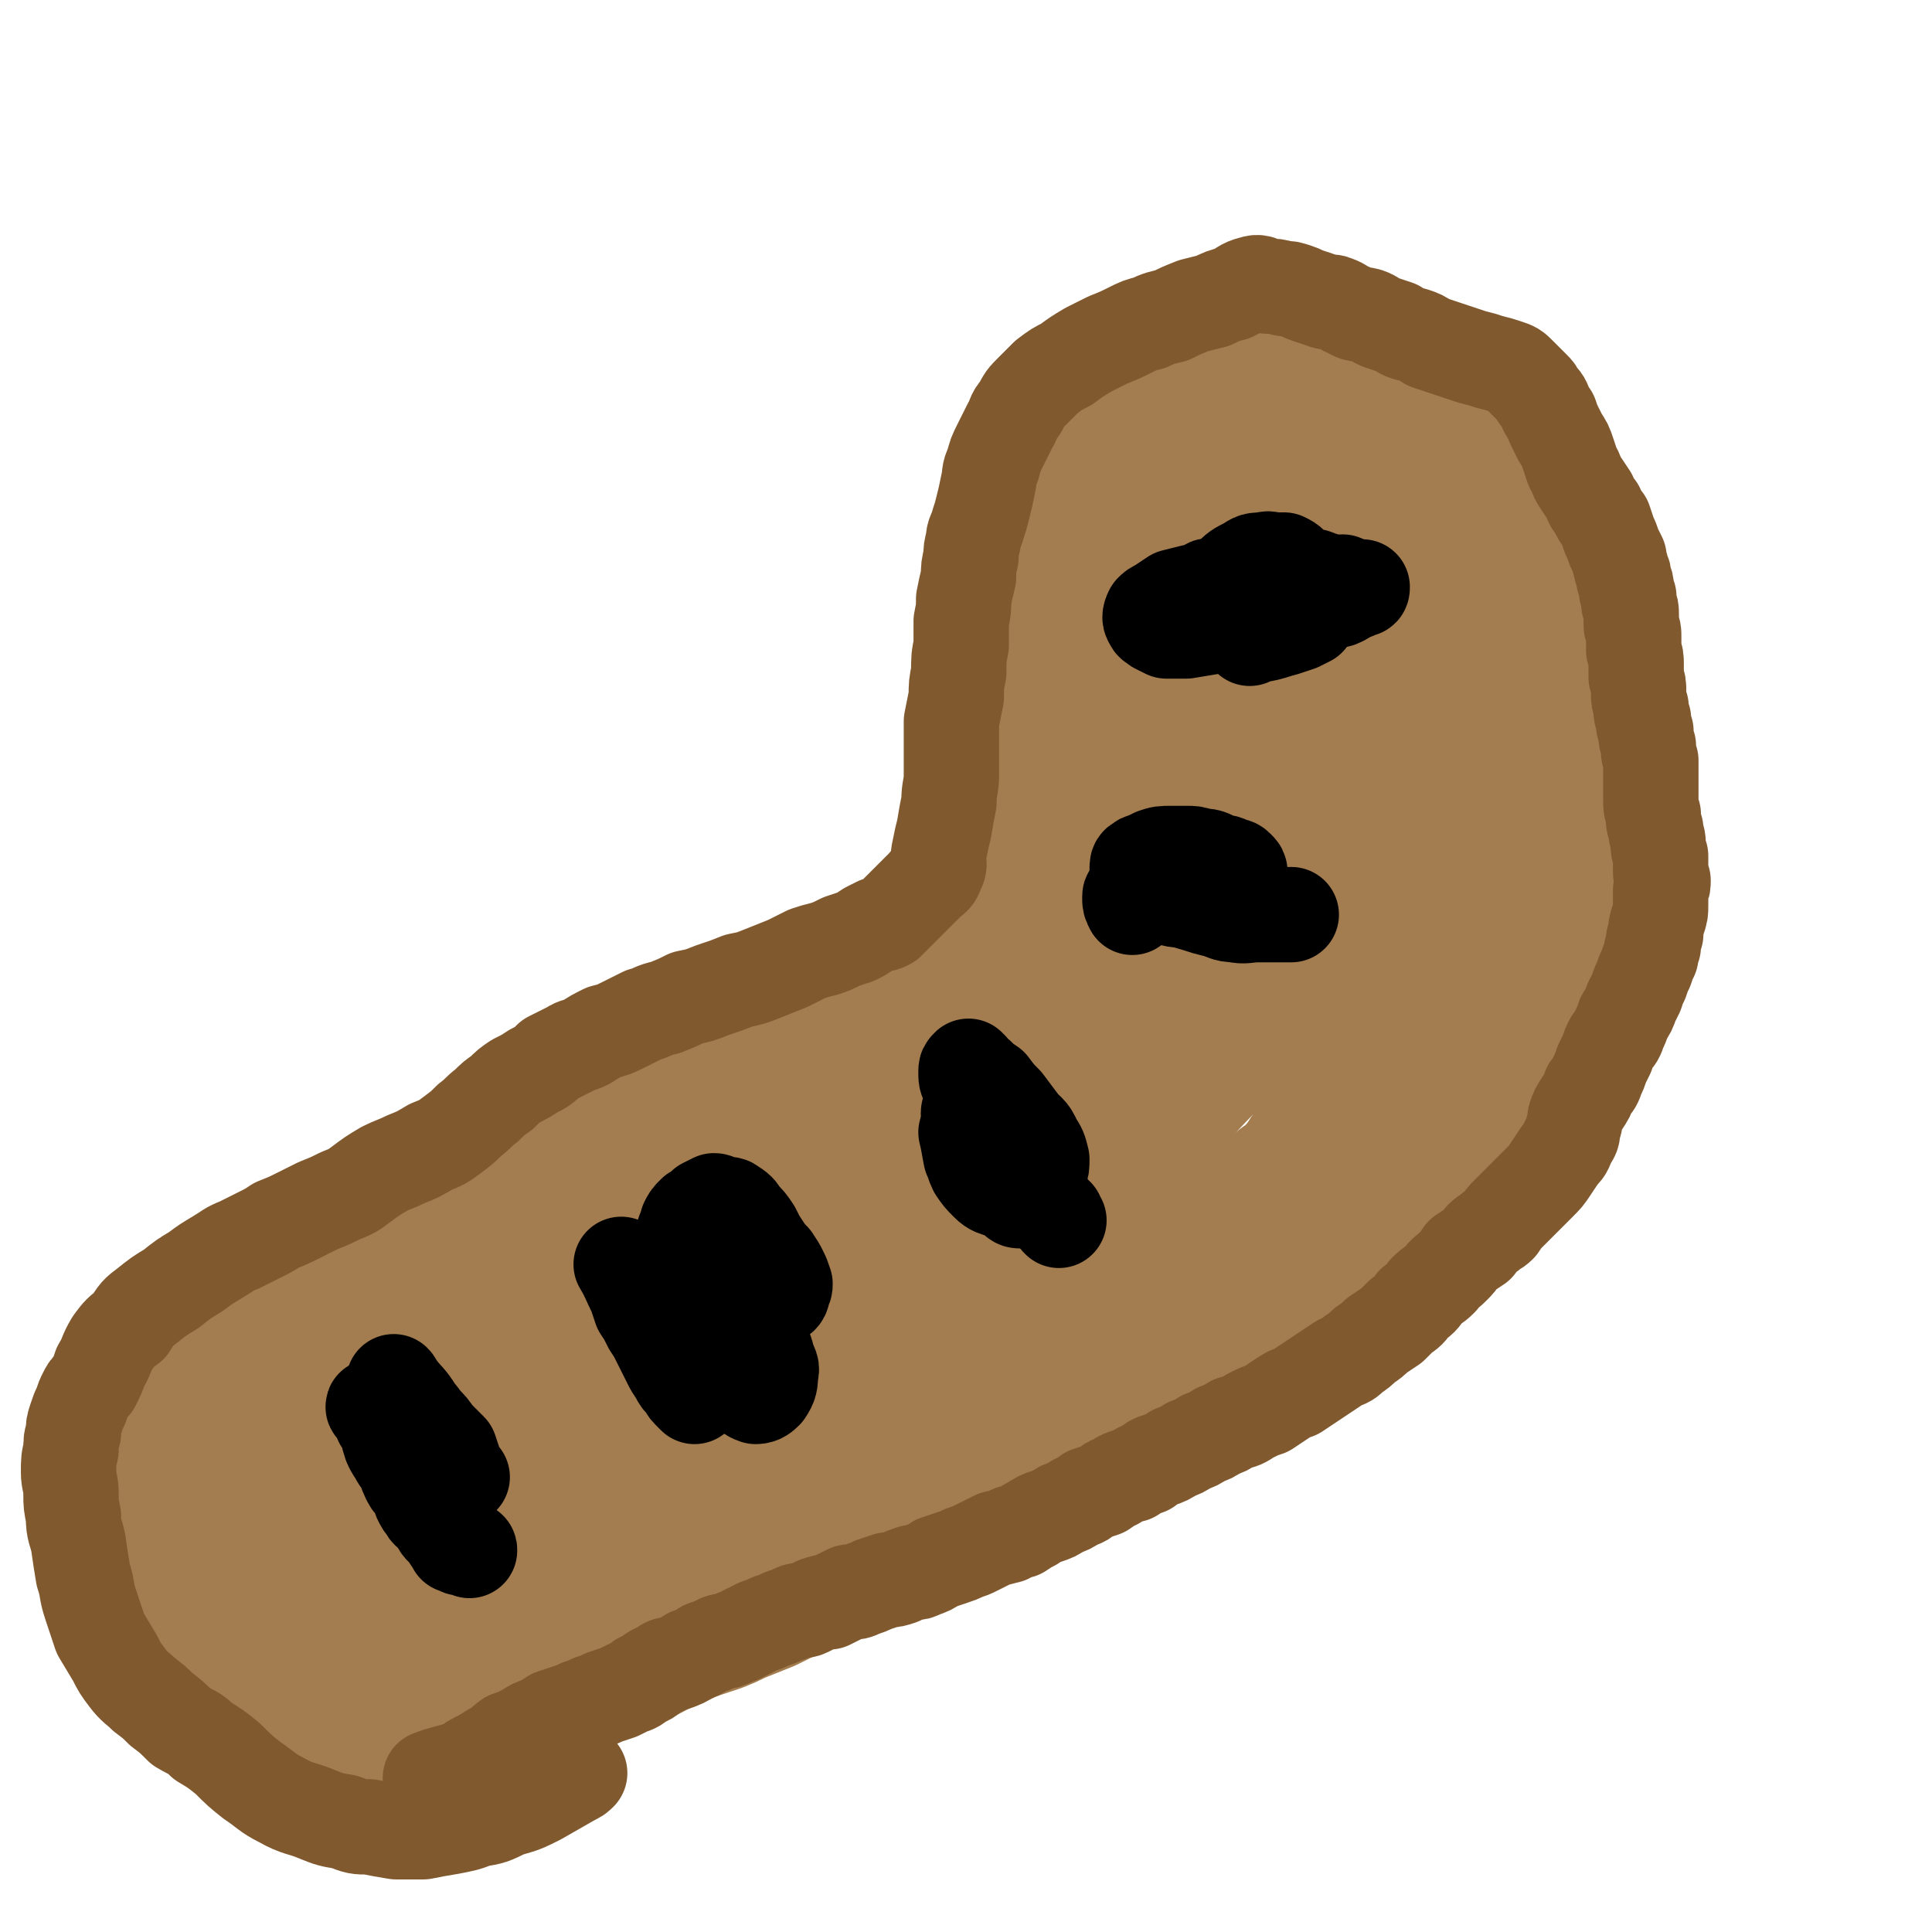<svg viewBox='0 0 790 790' version='1.1' xmlns='http://www.w3.org/2000/svg' xmlns:xlink='http://www.w3.org/1999/xlink'><g fill='none' stroke='#A37D4F' stroke-width='79' stroke-linecap='round' stroke-linejoin='round'><path d='M476,243c0,0 -1,-1 -1,-1 -1,4 -1,5 -1,10 -1,4 -1,4 -1,7 -1,5 -1,5 -1,9 -1,4 0,4 -1,8 0,5 -1,4 -2,9 -1,3 -1,3 -2,7 -1,4 0,4 -1,9 -1,4 -1,4 -2,7 -1,4 -1,4 -2,7 -1,4 -1,3 -2,7 -2,3 -2,3 -3,7 -2,3 -2,3 -3,6 -1,4 -1,4 -3,8 -1,4 -1,4 -3,7 -1,4 -1,4 -3,8 -1,3 -1,3 -3,7 -2,3 -2,3 -4,6 -1,3 -1,4 -2,7 -2,3 -2,3 -4,7 -2,3 -1,3 -3,6 -3,3 -3,3 -5,6 -2,3 -2,3 -4,6 -2,3 -2,3 -4,6 -2,3 -2,3 -5,5 -3,3 -3,3 -6,6 -2,3 -3,3 -5,5 -3,3 -3,3 -6,5 -3,3 -3,3 -7,5 -3,3 -3,3 -6,5 -4,3 -4,3 -7,6 -4,2 -4,2 -8,5 -4,2 -3,2 -7,4 -4,3 -4,2 -8,4 -5,2 -5,3 -10,5 -4,3 -4,3 -8,5 -4,2 -4,2 -8,4 -4,3 -4,2 -8,4 -4,2 -4,2 -9,4 -3,2 -3,2 -7,4 -4,2 -4,2 -8,3 -5,2 -4,2 -9,4 -4,1 -4,1 -8,3 -3,1 -3,1 -7,2 -4,1 -4,1 -9,2 -4,1 -4,1 -8,3 -5,1 -5,1 -9,2 -4,1 -4,1 -9,3 -3,1 -3,1 -7,1 -3,1 -3,1 -7,2 -3,1 -3,1 -7,1 -3,1 -3,2 -7,2 -3,1 -3,1 -6,2 -4,0 -3,1 -7,2 -3,0 -3,0 -6,1 -3,0 -3,1 -6,1 -2,1 -2,1 -5,2 -3,0 -3,0 -5,1 -4,1 -4,1 -7,1 -3,1 -3,1 -6,2 -2,0 -2,0 -5,1 -2,1 -2,1 -4,1 -2,1 -2,1 -5,2 -2,1 -2,1 -5,2 -2,1 -2,1 -5,2 -2,2 -2,2 -4,3 -3,2 -4,1 -6,4 -3,3 -2,3 -5,7 -2,3 -2,3 -4,5 -2,3 -2,3 -4,5 -2,3 -2,3 -4,5 -2,3 -2,3 -3,5 -2,2 -2,2 -3,4 -2,2 -2,2 -3,4 -1,2 -1,2 -2,5 -1,2 -1,2 -1,4 -1,2 -2,2 -3,5 0,2 0,2 -1,5 0,2 0,2 -1,4 0,2 0,2 -1,4 -1,2 -1,2 -1,4 0,2 0,2 1,4 0,2 -1,2 0,4 0,2 1,2 1,5 1,2 1,2 2,4 0,2 0,2 1,4 1,1 1,1 2,3 0,1 0,1 1,3 1,1 1,1 2,2 1,2 1,2 2,3 1,1 1,1 3,1 1,1 1,1 3,2 1,1 1,1 3,3 2,1 2,1 4,3 1,1 2,0 3,1 2,1 2,1 3,1 2,1 2,1 3,1 1,1 1,1 3,1 1,0 1,0 3,0 3,1 2,1 5,1 2,1 2,1 4,1 2,0 2,0 4,0 2,0 2,0 3,0 2,0 2,0 4,0 1,0 1,0 3,0 2,1 2,0 4,0 3,0 3,0 5,0 3,0 3,0 6,0 2,0 2,0 5,0 3,0 3,1 6,1 2,0 2,0 5,-1 3,0 3,0 5,0 3,0 3,0 5,-1 3,0 3,0 5,-1 3,0 3,0 6,-1 2,-1 2,0 5,-1 3,-1 3,-1 6,-2 3,0 3,0 6,-1 3,-1 3,-1 6,-2 2,0 3,0 5,-1 3,-1 3,-1 5,-1 3,-1 3,-1 5,-2 3,0 3,-1 5,-1 3,-1 3,-1 6,-2 3,0 3,0 5,-1 3,-1 4,-1 7,-2 3,-1 3,-1 6,-2 3,-1 3,-1 6,-2 3,-1 3,-1 6,-2 3,-1 3,-1 7,-2 3,-1 3,-1 6,-2 4,-2 4,-2 7,-3 4,-1 4,-1 7,-2 4,-1 4,-1 7,-2 3,-1 3,-1 6,-2 3,-1 3,-1 6,-2 3,-1 3,-1 6,-2 3,-2 3,-2 6,-3 3,-1 3,-1 6,-3 4,-1 4,-1 7,-2 3,-2 3,-2 6,-3 3,-1 3,-1 6,-2 3,-2 3,-2 6,-3 3,-1 3,-1 6,-2 3,-2 3,-2 6,-3 3,-1 3,-2 6,-3 3,-1 3,-1 6,-3 4,-1 3,-1 7,-2 2,-2 2,-2 5,-3 3,-1 3,-1 5,-2 3,-1 3,-1 6,-2 2,-2 2,-2 5,-3 3,-1 3,-2 5,-3 3,-2 3,-2 5,-3 3,-2 3,-2 5,-3 3,-2 3,-2 5,-3 2,-2 2,-2 5,-3 2,-1 2,-1 5,-3 2,-1 2,-2 5,-3 2,-2 2,-2 5,-3 2,-2 2,-2 5,-4 2,-1 2,-1 4,-2 2,-2 2,-2 4,-4 3,-1 3,-1 5,-3 2,-2 2,-2 4,-3 3,-2 3,-2 6,-4 2,-2 2,-2 4,-3 3,-2 3,-2 5,-4 3,-3 3,-3 6,-5 2,-2 2,-2 4,-4 3,-2 3,-2 6,-5 1,-1 1,-1 3,-3 2,-2 2,-2 4,-3 2,-2 2,-2 5,-4 2,-2 2,-2 3,-4 3,-2 3,-1 5,-3 2,-2 2,-2 3,-4 2,-2 2,-2 4,-4 1,-3 1,-3 3,-5 2,-3 2,-2 5,-5 2,-2 2,-2 4,-5 2,-2 2,-2 4,-5 2,-3 2,-3 4,-5 2,-2 2,-2 4,-5 1,-2 1,-1 3,-3 2,-3 1,-3 3,-5 2,-3 2,-3 5,-6 2,-3 2,-3 4,-6 1,-3 1,-3 3,-6 2,-2 1,-2 3,-5 1,-3 1,-3 2,-5 1,-3 1,-3 2,-5 1,-3 1,-3 2,-6 1,-3 1,-3 2,-6 1,-3 1,-3 1,-6 1,-3 1,-3 2,-6 1,-4 1,-4 2,-8 1,-4 0,-4 1,-8 1,-4 2,-4 3,-8 2,-3 2,-3 3,-7 2,-4 1,-5 2,-9 1,-5 2,-4 3,-9 1,-5 1,-5 2,-9 1,-4 1,-4 2,-8 0,-4 0,-4 1,-8 0,-5 0,-5 1,-9 0,-4 0,-4 0,-9 0,-4 0,-4 0,-9 0,-5 1,-5 0,-9 -1,-5 -2,-4 -3,-9 -1,-4 -1,-4 -2,-9 -1,-4 -1,-4 -2,-8 -1,-4 -1,-4 -1,-8 -1,-4 -1,-5 -2,-8 -1,-4 -1,-4 -3,-8 -1,-3 -1,-3 -2,-6 -2,-3 -1,-4 -3,-6 -2,-3 -2,-3 -4,-6 -1,-3 -1,-3 -3,-6 -1,-2 -2,-2 -3,-4 -1,-2 -1,-3 -3,-5 -1,-2 -1,-2 -3,-4 -1,-2 -1,-2 -3,-4 -2,-2 -2,-2 -5,-3 -3,-2 -3,-2 -6,-3 -3,-1 -3,-1 -7,-3 -3,-2 -3,-2 -7,-3 -4,-2 -4,-2 -8,-3 -3,-1 -3,-1 -7,-2 -4,-1 -4,-1 -7,-2 -5,-1 -5,0 -10,0 -5,-1 -5,-1 -11,-1 -5,0 -5,0 -11,2 -4,1 -4,0 -8,2 -3,1 -3,1 -6,3 -3,3 -3,3 -4,7 -3,4 -2,4 -4,8 -2,8 -3,8 -4,15 -4,15 -4,15 -6,30 -2,18 -2,18 -2,37 -1,14 0,14 0,29 0,0 0,0 0,0 '/><path d='M511,246c0,0 -1,-2 -1,-1 -2,14 -2,15 -3,31 -1,17 -2,17 -2,34 -1,15 0,15 0,30 0,11 -1,11 0,23 1,6 1,6 4,12 1,3 0,4 2,6 1,2 1,3 3,3 2,0 2,-1 4,-3 4,-4 4,-4 7,-9 4,-10 4,-10 7,-21 4,-14 4,-14 7,-29 4,-16 3,-16 6,-32 2,-11 2,-11 4,-22 '/><path d='M552,228c0,0 -1,-1 -1,-1 -4,6 -5,7 -8,14 -5,13 -5,13 -9,27 -5,20 -5,20 -7,41 -3,17 -3,18 -2,35 0,11 0,12 2,22 1,5 1,6 3,10 1,3 2,4 4,5 3,1 4,2 7,0 5,-1 6,-2 9,-6 5,-8 4,-8 7,-17 7,-17 7,-17 12,-35 4,-19 4,-19 6,-39 2,-16 2,-17 2,-33 -1,-12 -1,-12 -4,-23 -1,-7 -2,-7 -6,-13 -2,-3 -2,-4 -6,-6 -3,-2 -4,-2 -7,-1 -5,1 -6,1 -9,4 -6,6 -7,7 -11,14 -9,15 -9,15 -15,32 -7,17 -7,18 -11,36 -4,17 -3,18 -5,35 -2,15 -2,15 -3,31 0,11 0,11 1,23 0,7 0,8 2,15 2,6 1,6 5,11 3,4 4,4 9,6 5,3 6,3 13,2 6,0 7,-1 13,-4 6,-3 6,-4 11,-9 5,-6 4,-6 8,-13 3,-5 3,-5 5,-11 1,-4 2,-4 2,-8 0,-2 0,-3 -2,-5 -3,-1 -4,-1 -7,-1 -7,2 -7,2 -13,5 -11,7 -11,8 -21,16 -13,13 -13,13 -26,26 -15,14 -15,14 -29,29 -14,15 -14,15 -28,29 -13,13 -14,12 -26,26 -10,11 -10,11 -19,23 -5,7 -6,7 -10,15 -3,6 -4,6 -4,12 -1,3 -1,5 2,7 2,3 4,3 8,3 7,-1 8,-1 14,-6 11,-6 11,-7 19,-15 8,-8 8,-9 14,-18 6,-9 6,-9 10,-18 4,-8 4,-9 5,-17 2,-6 2,-6 1,-12 -1,-5 -1,-6 -5,-9 -7,-5 -8,-6 -16,-7 -14,-2 -15,-2 -29,1 -17,2 -18,3 -34,9 -18,8 -17,9 -34,19 -16,10 -16,9 -31,21 -14,10 -14,11 -27,23 -10,11 -10,11 -20,22 -7,9 -7,8 -13,17 -5,7 -5,7 -7,14 -1,5 -2,7 1,12 2,5 3,7 9,10 9,4 10,4 20,4 14,-1 15,-1 28,-5 13,-4 13,-4 24,-11 9,-7 8,-8 15,-16 5,-7 5,-7 9,-14 4,-7 4,-7 6,-15 2,-5 3,-6 2,-11 -2,-6 -4,-7 -9,-9 -11,-4 -12,-4 -24,-3 -20,0 -20,1 -39,5 -20,4 -20,4 -39,10 -19,6 -19,5 -37,13 -16,7 -16,8 -31,17 -12,7 -12,7 -23,15 -9,5 -9,5 -16,11 -5,3 -4,3 -8,7 -2,2 -3,2 -4,4 0,1 0,2 2,3 4,2 4,2 9,3 10,3 10,3 21,4 15,3 15,4 31,5 16,0 16,-1 32,-4 11,-2 11,-2 22,-6 8,-3 8,-3 15,-8 4,-3 4,-4 8,-8 3,-4 3,-5 4,-9 1,-5 1,-5 -1,-9 -2,-5 -3,-5 -8,-8 -8,-4 -8,-5 -17,-6 -16,-3 -16,-4 -32,-3 -14,1 -15,1 -28,5 -12,3 -12,4 -22,9 -8,4 -8,5 -14,10 -5,4 -5,4 -9,8 -3,3 -4,3 -5,6 -1,2 -1,3 0,5 1,3 2,3 4,4 3,2 3,3 6,4 3,1 4,1 7,2 4,0 4,0 9,0 5,0 5,0 11,-1 7,0 7,-1 14,-2 7,-1 7,0 15,-2 10,-3 10,-2 20,-6 9,-4 9,-5 16,-11 5,-3 5,-3 9,-8 2,-3 2,-3 4,-6 1,-2 1,-3 0,-4 -1,-1 -1,-1 -3,-1 -4,0 -4,1 -8,2 -9,3 -9,3 -18,7 -14,7 -14,6 -27,14 -12,8 -12,8 -22,18 -7,7 -7,7 -13,15 -4,5 -4,6 -6,12 -2,4 -2,5 -2,9 0,5 1,5 3,9 2,4 2,4 6,6 5,3 5,3 11,3 7,1 7,1 14,-1 6,-1 5,-1 11,-4 5,-2 6,-2 11,-5 5,-3 5,-4 10,-8 1,-2 1,-2 3,-3 '/><path d='M115,635c0,0 -1,-1 -1,-1 5,2 6,4 11,6 4,2 4,1 7,2 5,1 5,1 9,2 5,1 5,1 9,2 5,1 5,1 9,2 5,1 5,0 10,0 4,0 4,0 9,0 4,-1 4,-1 9,-2 5,0 5,0 10,-1 4,-1 4,0 8,-2 5,-1 5,-2 10,-3 4,-2 4,-2 8,-3 5,-1 5,-1 10,-3 5,-1 5,-1 10,-2 5,-1 5,-1 10,-2 5,-1 5,-2 11,-3 5,-2 5,-1 9,-3 5,-1 5,-1 9,-2 5,-2 5,-2 10,-3 6,-2 6,-2 11,-4 5,-2 5,-2 10,-4 5,-1 5,-1 10,-3 5,-1 5,-1 9,-2 5,-1 5,-1 10,-2 4,-2 4,-1 8,-2 4,-1 4,-1 8,-2 4,-1 4,-2 8,-3 4,-1 4,-1 8,-2 4,-1 4,-1 7,-2 3,-1 3,-1 7,-1 2,-1 2,-1 4,-1 2,0 2,0 4,0 2,0 2,0 4,0 0,0 0,0 1,0 0,0 0,1 0,1 1,0 1,0 1,0 '/><path d='M162,694c0,0 -2,0 -1,-1 9,-2 10,-2 20,-4 5,-1 5,-2 10,-3 6,-2 6,-1 12,-3 7,-2 7,-2 13,-4 7,-2 7,-1 13,-3 7,-2 7,-2 14,-5 6,-2 6,-2 13,-4 6,-2 6,-3 11,-5 6,-2 6,-3 11,-5 6,-2 6,-2 12,-4 5,-2 4,-2 9,-4 5,-2 5,-2 10,-4 4,-2 4,-2 8,-4 5,-2 5,-2 10,-4 4,-2 5,-2 9,-4 5,-2 5,-2 9,-4 5,-2 5,-2 10,-4 4,-2 4,-1 9,-3 5,-2 4,-3 9,-5 6,-2 6,-2 12,-5 5,-2 5,-2 11,-4 5,-2 5,-2 10,-4 5,-2 5,-2 10,-4 6,-2 6,-3 11,-5 5,-3 5,-3 11,-5 5,-3 5,-2 11,-5 5,-3 5,-3 10,-5 5,-3 5,-3 10,-6 4,-2 4,-2 8,-5 4,-2 4,-2 8,-5 4,-2 4,-2 7,-5 4,-2 4,-2 8,-5 4,-3 4,-2 8,-6 3,-3 3,-4 6,-7 3,-3 3,-3 7,-6 3,-2 3,-2 6,-4 3,-3 3,-3 6,-6 2,-3 2,-3 5,-5 3,-3 2,-3 5,-6 3,-3 3,-3 6,-6 3,-3 3,-3 6,-6 3,-3 3,-3 5,-6 2,-3 2,-3 4,-6 2,-4 2,-4 4,-8 2,-4 2,-4 4,-7 3,-4 3,-4 5,-8 3,-4 3,-4 5,-8 2,-3 2,-3 4,-7 2,-3 2,-3 3,-7 2,-3 2,-3 3,-6 1,-3 1,-3 3,-7 1,-4 1,-4 3,-8 2,-4 2,-4 4,-8 1,-4 2,-3 3,-7 2,-3 2,-3 3,-6 1,-3 1,-3 2,-6 1,-3 1,-3 2,-6 1,-3 1,-3 3,-7 1,-3 1,-3 2,-6 2,-2 2,-2 3,-5 0,-3 0,-3 1,-5 1,-2 1,-2 1,-4 1,-2 1,-2 1,-3 0,-2 0,-2 1,-3 0,-1 0,-1 0,-2 0,-1 0,-1 0,-2 0,0 0,-1 0,-1 0,0 0,0 -1,1 0,0 0,0 0,0 0,1 0,1 0,1 0,1 0,0 0,1 -1,0 -1,0 -1,1 0,0 0,0 0,0 '/><path d='M649,348c-1,0 -1,0 -1,-1 -1,-3 0,-3 0,-6 0,-2 0,-2 0,-5 0,-4 0,-4 1,-8 0,-4 0,-4 0,-7 1,-4 1,-4 1,-7 0,-3 0,-3 0,-7 -1,-3 -1,-3 -2,-7 0,-3 0,-3 -1,-7 -1,-3 -1,-3 -1,-7 -1,-4 -1,-4 -2,-8 0,-4 0,-4 -1,-8 0,-4 0,-4 -1,-7 0,-3 0,-3 -1,-6 0,-3 0,-3 0,-6 -1,-3 -1,-3 -1,-6 -1,-2 -1,-2 -2,-5 0,-2 0,-2 -1,-5 -1,-2 -2,-2 -2,-5 -1,-2 -1,-2 -1,-5 -1,-2 -1,-2 -1,-4 -1,-3 -1,-3 -2,-5 -1,-3 -1,-3 -3,-6 -1,-3 -1,-3 -3,-6 -1,-3 -1,-3 -3,-5 -3,-3 -3,-2 -7,-5 -3,-2 -3,-2 -6,-4 -4,-2 -4,-2 -7,-5 -3,-2 -3,-2 -5,-4 -3,-2 -3,-2 -6,-4 -3,-3 -3,-3 -6,-5 -4,-3 -3,-3 -7,-5 -3,-3 -3,-3 -7,-5 -4,-2 -4,-2 -8,-4 -4,-2 -4,-3 -9,-5 -4,-1 -4,-1 -9,-2 -4,-1 -4,-1 -8,-2 -5,0 -5,0 -10,0 -6,0 -7,0 -12,1 -8,1 -8,2 -15,4 -8,2 -8,2 -15,5 -6,2 -6,2 -12,5 -4,3 -4,3 -8,6 -4,3 -5,3 -7,7 -3,3 -2,4 -4,8 -1,4 -1,4 -2,9 -1,4 -2,3 -3,7 -1,4 -1,4 -2,7 0,3 0,3 0,5 -1,3 -1,3 -1,5 0,3 0,3 0,5 0,3 0,3 0,6 0,3 0,3 0,7 0,5 0,5 0,9 0,5 0,5 0,10 -1,5 -1,5 -1,9 0,5 0,5 0,10 0,4 0,4 0,9 -1,5 0,6 -1,11 -1,4 -2,4 -3,9 -1,4 -2,4 -2,8 -1,4 0,5 -1,8 -1,5 -2,5 -5,9 -3,4 -3,4 -5,8 -3,4 -3,4 -5,8 -3,4 -2,4 -5,8 -3,4 -3,4 -6,8 -3,4 -3,4 -6,8 -3,4 -3,4 -6,7 -4,4 -4,5 -8,9 -3,3 -4,3 -8,7 -3,3 -3,3 -6,7 -4,3 -4,3 -8,5 -4,3 -4,3 -8,6 -4,2 -4,2 -8,5 -4,2 -4,3 -8,5 -4,3 -5,3 -9,5 -4,3 -4,3 -8,6 -5,3 -5,3 -10,5 -5,4 -5,4 -10,7 -5,3 -5,3 -10,6 -4,3 -4,3 -9,6 -6,3 -6,3 -11,6 -6,3 -6,3 -11,6 -6,3 -6,2 -11,5 -5,3 -5,3 -10,6 -5,2 -5,3 -10,5 -5,2 -5,2 -10,4 -5,2 -5,2 -10,5 -5,3 -5,3 -10,6 -4,2 -5,1 -9,3 -6,2 -5,3 -11,5 -5,1 -5,1 -10,1 -5,1 -5,1 -10,2 -4,1 -4,2 -9,3 -4,2 -4,1 -8,3 -5,2 -5,2 -10,5 -4,2 -3,2 -8,4 -3,2 -3,2 -7,3 -4,2 -5,1 -9,4 -4,3 -4,4 -7,8 -4,4 -4,5 -7,9 -3,4 -3,4 -6,8 -4,5 -4,5 -8,10 -3,5 -3,5 -6,10 -4,4 -4,4 -8,9 -3,4 -3,4 -5,9 -3,3 -3,3 -5,7 -1,4 -2,4 -3,8 -1,3 0,3 0,7 0,3 0,4 0,7 0,3 0,3 1,7 1,3 1,3 2,6 1,3 1,3 3,6 2,3 2,3 4,6 2,3 1,3 3,7 2,3 1,3 3,6 2,3 2,3 4,6 3,2 3,2 5,5 2,2 2,2 4,4 2,2 2,2 5,4 2,2 2,2 5,3 2,2 2,2 4,3 2,1 2,1 5,2 2,1 2,1 5,2 3,1 3,1 6,2 4,1 4,1 8,2 3,1 3,1 7,2 3,0 3,0 6,1 3,0 3,1 5,1 3,1 3,0 6,1 3,0 3,0 5,0 4,1 4,1 8,1 4,1 3,1 7,2 4,0 4,-1 8,-1 3,0 3,0 6,0 2,0 2,-1 4,-1 1,0 1,0 3,-1 1,0 1,0 1,0 '/></g>
<g fill='none' stroke='#81592F' stroke-width='39' stroke-linecap='round' stroke-linejoin='round'><path d='M177,728c0,0 -1,-1 -1,-1 5,-2 7,-2 13,-4 3,-1 3,-2 5,-3 4,-2 4,-2 7,-4 4,-2 3,-2 7,-5 3,-1 3,-1 7,-3 3,-2 3,-2 6,-3 2,-1 2,-1 5,-3 3,-1 3,-1 6,-2 3,-1 3,-1 5,-2 3,-1 3,-1 5,-2 3,-1 3,-1 5,-2 3,-1 3,-1 6,-2 2,-1 2,-1 4,-2 3,-1 3,-1 5,-3 3,-1 3,-1 5,-3 2,-1 2,-1 4,-2 2,-2 3,-1 5,-2 3,-1 3,-1 6,-3 3,-1 3,-1 6,-3 3,-1 3,-1 5,-2 2,-1 2,-1 4,-1 3,-1 2,-1 5,-2 2,-1 2,-1 4,-2 2,-1 2,-1 4,-2 3,-1 3,-1 5,-2 3,-1 3,-1 5,-2 3,-1 3,-1 5,-2 2,-1 3,0 5,-1 2,-1 2,-1 4,-2 3,-1 3,-1 5,-1 2,-1 2,-1 4,-2 2,-1 2,-1 4,-2 3,0 3,0 5,-1 3,-1 3,-1 5,-2 3,-1 3,-1 6,-2 2,0 2,0 5,-1 2,-1 2,-1 5,-2 2,0 2,0 4,-1 3,-1 3,-1 6,-3 3,-1 3,-1 6,-2 3,-1 3,-1 5,-2 3,-1 3,-1 5,-2 2,-1 2,-1 4,-2 2,-1 2,-1 4,-2 3,0 3,-1 5,-1 2,-2 2,-1 5,-2 3,-2 3,-2 5,-3 3,-2 3,-2 6,-3 3,-1 3,-1 6,-3 3,-1 3,-1 6,-3 3,-1 3,-1 5,-3 3,-1 3,-1 6,-2 3,-2 2,-2 5,-3 3,-2 3,-2 7,-3 3,-2 3,-2 6,-3 2,-2 2,-2 5,-3 3,-1 3,-1 6,-3 3,-1 3,-1 6,-3 3,-1 3,-1 6,-3 3,-1 3,-1 6,-3 3,-1 3,-1 6,-3 4,-1 4,-1 7,-3 4,-2 4,-2 7,-3 3,-2 3,-2 6,-4 3,-2 3,-2 6,-3 3,-2 3,-2 6,-4 3,-2 3,-2 6,-4 3,-2 3,-2 6,-4 3,-1 3,-1 5,-3 3,-2 3,-2 5,-4 3,-2 3,-2 5,-4 3,-2 3,-2 6,-4 2,-2 2,-2 4,-4 3,-2 3,-2 5,-5 3,-2 3,-2 5,-5 3,-3 3,-2 6,-5 2,-3 2,-2 5,-5 2,-2 2,-2 4,-5 3,-2 3,-2 6,-4 2,-3 2,-3 5,-5 2,-2 2,-1 4,-3 2,-3 2,-3 4,-5 2,-2 2,-2 4,-4 2,-2 2,-2 4,-4 2,-2 2,-2 4,-4 3,-3 3,-3 5,-6 2,-3 2,-3 4,-6 2,-2 2,-2 3,-5 2,-3 2,-3 2,-5 1,-3 1,-3 1,-5 1,-3 1,-3 3,-6 2,-3 2,-3 3,-6 2,-2 2,-2 3,-5 1,-2 1,-2 2,-5 1,-2 1,-2 2,-4 1,-3 1,-3 2,-5 2,-2 2,-2 3,-5 1,-2 1,-2 2,-5 2,-3 2,-3 3,-6 1,-2 1,-2 2,-4 1,-3 1,-3 2,-5 1,-3 1,-3 2,-5 1,-3 1,-3 2,-5 0,-2 0,-2 1,-4 0,-3 0,-3 1,-5 0,-3 0,-3 1,-6 1,-3 1,-3 1,-6 0,-3 0,-3 0,-6 1,-2 1,-2 1,-4 -1,-2 -1,-2 -1,-5 0,-2 0,-2 0,-5 -1,-3 -1,-3 -1,-5 0,-3 -1,-3 -1,-6 -1,-3 -1,-3 -1,-6 -1,-3 -1,-3 -1,-6 0,-3 0,-3 0,-5 0,-3 0,-3 0,-5 0,-3 0,-3 0,-6 -1,-3 -1,-3 -1,-6 -1,-3 -1,-3 -1,-6 -1,-2 -1,-2 -1,-5 -1,-2 -1,-2 -1,-5 -1,-3 -1,-3 -1,-6 0,-3 0,-3 -1,-6 0,-2 0,-2 0,-5 0,-3 0,-3 -1,-6 0,-2 0,-2 0,-5 0,-3 0,-3 -1,-5 0,-2 0,-2 0,-4 0,-3 0,-3 -1,-5 0,-1 0,-1 0,-3 -1,-2 -1,-2 -1,-3 0,-2 0,-2 -1,-4 0,-2 0,-2 -1,-4 0,-2 -1,-2 -1,-5 -1,-2 -1,-2 -2,-4 -1,-3 -1,-3 -2,-5 -1,-3 -1,-3 -2,-6 -2,-2 -2,-2 -3,-5 -2,-2 -2,-2 -3,-5 -2,-3 -2,-3 -4,-6 -2,-3 -1,-3 -3,-6 -1,-3 -1,-3 -2,-6 -1,-3 -1,-3 -3,-6 -1,-2 -1,-2 -2,-4 -1,-2 -1,-2 -2,-5 -1,-1 -1,-1 -2,-3 -1,-3 -1,-3 -3,-5 -1,-2 -1,-2 -2,-3 -2,-2 -2,-2 -3,-3 -2,-2 -2,-2 -3,-3 -2,-2 -2,-2 -5,-3 -3,-1 -3,-1 -7,-2 -3,-1 -3,-1 -7,-2 -3,-1 -3,-1 -6,-2 -3,-1 -3,-1 -6,-2 -3,-1 -3,-1 -6,-2 -3,-2 -3,-2 -6,-3 -4,-1 -4,-1 -7,-3 -3,-1 -3,-1 -6,-2 -3,-1 -3,-2 -6,-3 -4,-1 -4,0 -7,-2 -3,-1 -3,-2 -6,-3 -2,-1 -3,0 -5,-1 -3,-1 -3,-1 -6,-2 -3,-1 -2,-1 -5,-2 -3,-1 -3,-1 -5,-1 -4,-1 -4,-1 -7,-1 -3,-1 -3,-2 -6,-1 -4,1 -4,2 -8,4 -4,1 -4,1 -8,3 -4,1 -4,1 -8,2 -5,2 -5,2 -9,4 -4,1 -5,1 -9,3 -4,1 -4,1 -8,3 -4,2 -4,2 -9,4 -4,2 -4,2 -8,4 -5,3 -5,3 -9,6 -4,2 -4,2 -8,5 -3,3 -3,3 -6,6 -3,3 -3,3 -5,7 -3,3 -2,4 -4,7 -2,4 -2,4 -4,8 -2,4 -2,4 -3,8 -2,4 -1,4 -2,8 -1,5 -1,5 -2,9 -1,4 -1,4 -2,7 -1,4 -2,4 -2,7 -1,4 -1,4 -1,7 -1,4 -1,4 -1,8 -1,4 -1,4 -2,9 0,4 0,4 -1,9 0,5 0,5 0,10 -1,5 -1,5 -1,11 -1,5 -1,5 -1,10 -1,5 -1,5 -2,10 0,5 0,5 0,10 0,6 0,6 0,12 0,5 -1,5 -1,11 -1,5 -1,5 -2,11 -1,4 -1,4 -2,9 -1,4 1,5 -1,8 -1,4 -3,3 -5,6 -3,3 -3,3 -5,5 -2,2 -2,2 -4,4 -2,2 -2,2 -3,3 -2,2 -2,2 -3,3 -2,1 -2,1 -4,1 -2,1 -2,1 -4,2 -3,2 -3,2 -5,3 -3,1 -3,1 -6,2 -4,2 -4,2 -7,3 -4,1 -4,1 -7,2 -4,2 -4,2 -8,4 -5,2 -5,2 -10,4 -5,2 -5,2 -10,3 -5,2 -5,2 -11,4 -5,2 -5,2 -10,3 -4,2 -4,2 -9,4 -5,1 -5,2 -9,3 -4,2 -4,2 -8,4 -4,2 -4,2 -8,3 -4,2 -4,2 -7,4 -4,2 -4,1 -7,3 -4,2 -4,2 -8,4 -3,3 -3,3 -7,5 -3,2 -3,2 -7,4 -3,2 -3,2 -6,5 -3,2 -3,2 -6,5 -4,3 -3,3 -7,6 -3,3 -3,3 -7,6 -4,3 -4,3 -9,5 -5,3 -5,3 -10,5 -4,2 -5,2 -9,4 -5,3 -5,3 -9,6 -4,3 -4,3 -9,5 -4,2 -4,2 -9,4 -4,2 -4,2 -8,4 -4,2 -4,2 -9,4 -3,2 -3,2 -7,4 -4,2 -4,2 -8,4 -5,2 -4,2 -9,5 -5,3 -5,3 -9,6 -5,3 -5,3 -10,7 -5,3 -5,3 -10,7 -4,3 -4,3 -7,8 -4,3 -4,3 -7,7 -3,5 -2,5 -5,10 -1,3 -1,3 -3,7 -2,2 -2,2 -3,4 -1,2 -1,2 -2,5 -1,2 -1,2 -2,5 -1,3 -1,3 -1,6 -1,3 -1,3 -1,7 -1,4 -1,4 -1,9 0,4 1,4 1,9 0,4 0,4 1,9 0,6 1,6 2,11 1,7 1,7 2,13 2,6 1,6 3,12 2,6 2,6 4,12 3,5 3,5 6,10 2,4 2,4 5,8 3,4 4,4 7,7 4,3 4,3 7,6 4,3 4,3 8,7 5,3 5,2 9,6 5,3 5,3 10,7 5,5 5,5 10,9 6,4 6,5 12,8 7,4 8,3 15,6 5,2 5,2 11,3 5,2 5,2 10,2 5,1 5,1 11,2 5,0 5,0 11,0 5,-1 5,-1 11,-2 5,-1 6,-1 11,-3 6,-1 6,-1 12,-4 7,-2 7,-2 13,-5 7,-4 7,-4 14,-8 2,-1 2,-1 3,-2 '/></g>
<g fill='none' stroke='#000000' stroke-width='39' stroke-linecap='round' stroke-linejoin='round'><path d='M154,576c-1,0 -2,-1 -1,-1 0,1 1,2 2,3 1,1 1,1 1,3 1,1 1,1 2,3 0,2 1,2 1,4 1,1 0,1 1,3 1,2 1,2 2,3 1,3 2,3 3,5 1,2 1,3 2,5 1,2 1,2 2,3 1,2 2,1 3,3 0,2 0,2 0,3 1,2 1,2 2,3 1,2 1,2 3,3 1,2 1,2 2,3 1,2 1,2 2,3 2,1 1,2 3,3 0,1 0,1 1,2 1,1 1,1 1,2 1,0 1,0 2,0 0,1 0,1 1,1 0,0 0,-1 1,-1 0,0 0,0 0,0 1,1 1,1 1,1 1,1 1,0 1,1 '/><path d='M255,518c0,0 -1,-1 -1,-1 3,5 3,6 6,12 1,3 1,3 2,6 2,3 2,3 4,7 2,3 2,3 4,7 2,4 2,4 4,8 1,2 1,2 3,5 1,2 1,2 3,4 1,2 1,2 3,4 0,0 0,0 1,1 '/><path d='M397,456c0,0 -1,-2 -1,-1 1,1 1,2 3,4 1,2 1,1 2,3 1,2 1,2 2,4 2,1 2,1 3,3 2,2 2,2 4,4 1,1 1,2 3,3 2,2 2,2 4,5 2,1 2,1 4,3 1,1 1,1 2,2 1,1 1,1 2,2 0,1 0,1 1,2 0,1 0,1 1,1 1,1 1,1 1,2 1,0 1,1 1,1 1,2 1,2 3,3 0,1 0,1 1,2 '/><path d='M477,367c-1,0 -2,-1 -1,-1 6,1 7,2 14,4 3,1 3,1 7,2 4,1 4,2 8,2 4,1 5,0 9,0 3,0 3,0 6,0 2,0 2,0 5,0 1,0 1,0 3,0 0,0 0,0 0,0 '/><path d='M499,254c0,0 -1,-1 -1,-1 4,0 5,1 9,1 4,0 4,0 7,0 4,0 4,0 8,-1 3,0 3,0 7,-1 2,-1 2,-1 5,-2 2,0 2,0 4,-2 3,-1 2,-1 5,-2 2,-1 3,0 5,-1 2,-1 2,-1 3,-2 2,-1 2,-1 3,-1 1,-1 1,0 2,-1 1,0 1,0 1,-1 '/><path d='M511,261c0,-1 -1,-1 -1,-1 3,-1 4,0 8,-1 4,-1 3,-1 7,-2 3,-1 3,-1 6,-2 2,-1 2,-1 4,-2 0,0 0,-1 0,-1 0,-2 0,-2 -1,-3 -2,-2 -2,-1 -5,-2 -3,-2 -3,-2 -7,-2 -4,-2 -4,-2 -8,-2 -5,-1 -5,-1 -9,-1 -4,0 -4,0 -8,0 -5,0 -5,-1 -9,0 -4,1 -4,1 -8,2 -3,2 -3,2 -6,4 -2,1 -2,1 -3,2 -1,2 -1,3 0,4 0,1 1,1 2,2 2,1 2,1 4,2 4,0 4,0 8,0 6,-1 6,-1 12,-2 7,-2 7,-2 13,-5 5,-2 5,-2 9,-4 4,-2 4,-2 7,-3 2,-1 3,0 4,-2 1,-1 1,-1 1,-2 0,-3 0,-3 -1,-6 -1,-2 -1,-2 -2,-3 -1,-1 -1,-1 -3,-2 -2,0 -2,0 -4,0 -2,0 -2,-1 -4,0 -4,0 -4,0 -7,2 -4,2 -4,2 -7,5 -2,2 -2,2 -5,4 -2,1 -2,1 -4,1 -1,0 -1,0 -1,0 1,-1 1,-2 2,-1 3,0 3,2 6,3 4,1 4,1 9,1 5,0 5,0 10,-1 5,0 5,0 9,-1 3,0 4,0 6,-1 2,-1 2,-2 3,-3 1,-1 1,-1 2,-1 0,0 1,0 1,0 0,0 -1,0 -2,0 -1,0 0,-1 -1,-1 -2,-1 -2,0 -4,0 -3,0 -3,0 -6,0 -3,1 -3,0 -5,1 -4,1 -4,1 -7,2 -3,1 -3,2 -6,3 -2,1 -2,0 -4,1 -1,0 -1,0 -2,1 0,0 0,1 0,1 1,0 2,0 3,0 3,-1 3,-2 6,-1 4,0 4,2 8,2 4,0 4,-1 9,-2 4,-1 4,-2 8,-3 3,0 3,0 7,-1 1,0 2,0 3,1 1,0 1,0 2,0 0,0 0,0 1,0 0,0 1,1 1,0 -1,-1 -1,-2 -3,-3 0,0 -1,1 -2,1 -2,1 -2,1 -4,2 -2,0 -2,0 -4,1 -3,1 -3,1 -6,2 -2,0 -2,0 -4,0 -1,0 -1,1 -3,1 0,0 -1,-1 -1,-1 0,0 1,0 1,0 2,2 2,2 4,4 1,1 1,1 2,2 '/><path d='M481,364c0,0 -2,-1 -1,-1 6,0 7,0 14,0 2,-1 3,0 5,0 3,-1 3,-1 5,-2 1,-1 1,-1 2,-2 1,0 1,-1 1,-2 0,-1 0,-1 -1,-2 -1,-1 -1,-1 -3,-1 -2,-2 -3,-1 -5,-2 -3,-1 -3,-2 -7,-2 -3,-1 -3,-1 -6,-1 -3,0 -3,0 -6,0 -4,0 -4,0 -7,1 -2,1 -2,1 -4,2 -1,0 -1,0 -2,1 -1,0 -1,1 -1,2 0,1 0,1 0,2 1,1 1,1 2,2 2,1 2,1 4,3 2,2 2,2 5,4 3,1 3,2 7,2 4,1 4,1 8,0 4,0 4,-1 8,-1 3,0 3,0 6,1 2,0 2,0 4,1 1,0 1,0 1,0 0,0 0,0 0,0 -1,-1 -2,0 -3,-1 -4,-1 -3,-1 -7,-3 -4,-1 -4,-1 -8,-2 -5,0 -5,0 -11,0 -4,0 -4,1 -9,1 -3,0 -3,0 -6,1 -1,0 -1,0 -3,1 -1,0 -1,0 -1,1 0,2 0,2 1,4 '/><path d='M396,464c0,0 -1,-1 -1,-1 1,4 1,5 2,10 1,2 1,3 2,5 2,3 2,3 5,6 2,2 3,2 6,3 3,1 3,1 6,0 4,0 4,0 6,-2 2,-2 2,-3 3,-5 1,-3 1,-3 1,-6 -1,-4 -1,-4 -3,-7 -2,-5 -3,-4 -6,-8 -3,-4 -3,-4 -6,-8 -3,-3 -3,-3 -6,-7 -3,-2 -3,-2 -5,-4 -2,-1 -2,-1 -3,-3 -1,0 -1,-1 -1,-1 -1,1 -1,1 -1,2 0,3 0,3 1,5 1,5 1,5 2,10 1,6 1,6 3,12 1,6 1,7 4,12 2,5 2,5 6,9 2,2 2,2 4,4 1,1 1,1 3,1 3,0 3,0 6,-1 1,0 3,-1 2,-2 0,-2 -2,-2 -4,-3 '/><path d='M281,510c-1,0 -2,-1 -1,-1 2,7 2,8 6,15 2,3 2,3 5,5 3,3 3,3 7,4 3,1 3,1 7,1 4,0 4,0 7,-1 3,-1 3,-1 6,-2 2,-1 2,-2 2,-3 1,-2 1,-2 1,-3 -1,-3 -1,-3 -2,-5 -1,-2 -1,-2 -3,-5 -2,-2 -2,-2 -4,-5 -2,-3 -2,-3 -4,-7 -2,-3 -2,-3 -5,-6 -1,-2 -1,-2 -4,-4 -1,-1 -2,0 -4,-1 -1,0 -2,-1 -3,-1 -2,1 -2,1 -4,2 -2,2 -2,2 -4,3 -2,2 -2,2 -3,4 -1,4 -2,4 -2,8 1,8 1,8 3,16 3,10 4,10 9,20 3,7 3,7 7,15 2,4 2,4 6,8 2,2 2,3 5,4 2,0 3,-1 4,-2 2,-3 2,-4 2,-7 1,-3 0,-3 -1,-6 -1,-4 -1,-4 -3,-6 -2,-4 -2,-3 -5,-6 -3,-4 -3,-3 -6,-7 -1,0 -1,0 -2,-1 '/><path d='M167,579c0,0 -1,-2 -1,-1 4,8 4,9 9,18 1,2 1,2 3,4 1,2 1,2 3,3 1,1 1,2 2,2 1,0 1,0 2,-1 1,0 1,0 1,-1 1,-1 1,-2 0,-4 -1,-3 -1,-3 -2,-6 -3,-3 -3,-3 -6,-6 -2,-3 -2,-3 -5,-6 -2,-3 -2,-3 -5,-5 -2,-3 -2,-3 -3,-5 -2,-2 -2,-2 -3,-4 -1,-1 0,-1 -1,-2 0,0 0,0 0,0 0,2 1,2 2,3 3,4 4,4 7,9 5,6 4,6 9,13 4,6 4,6 8,12 1,1 1,1 2,2 '/></g>
</svg>
